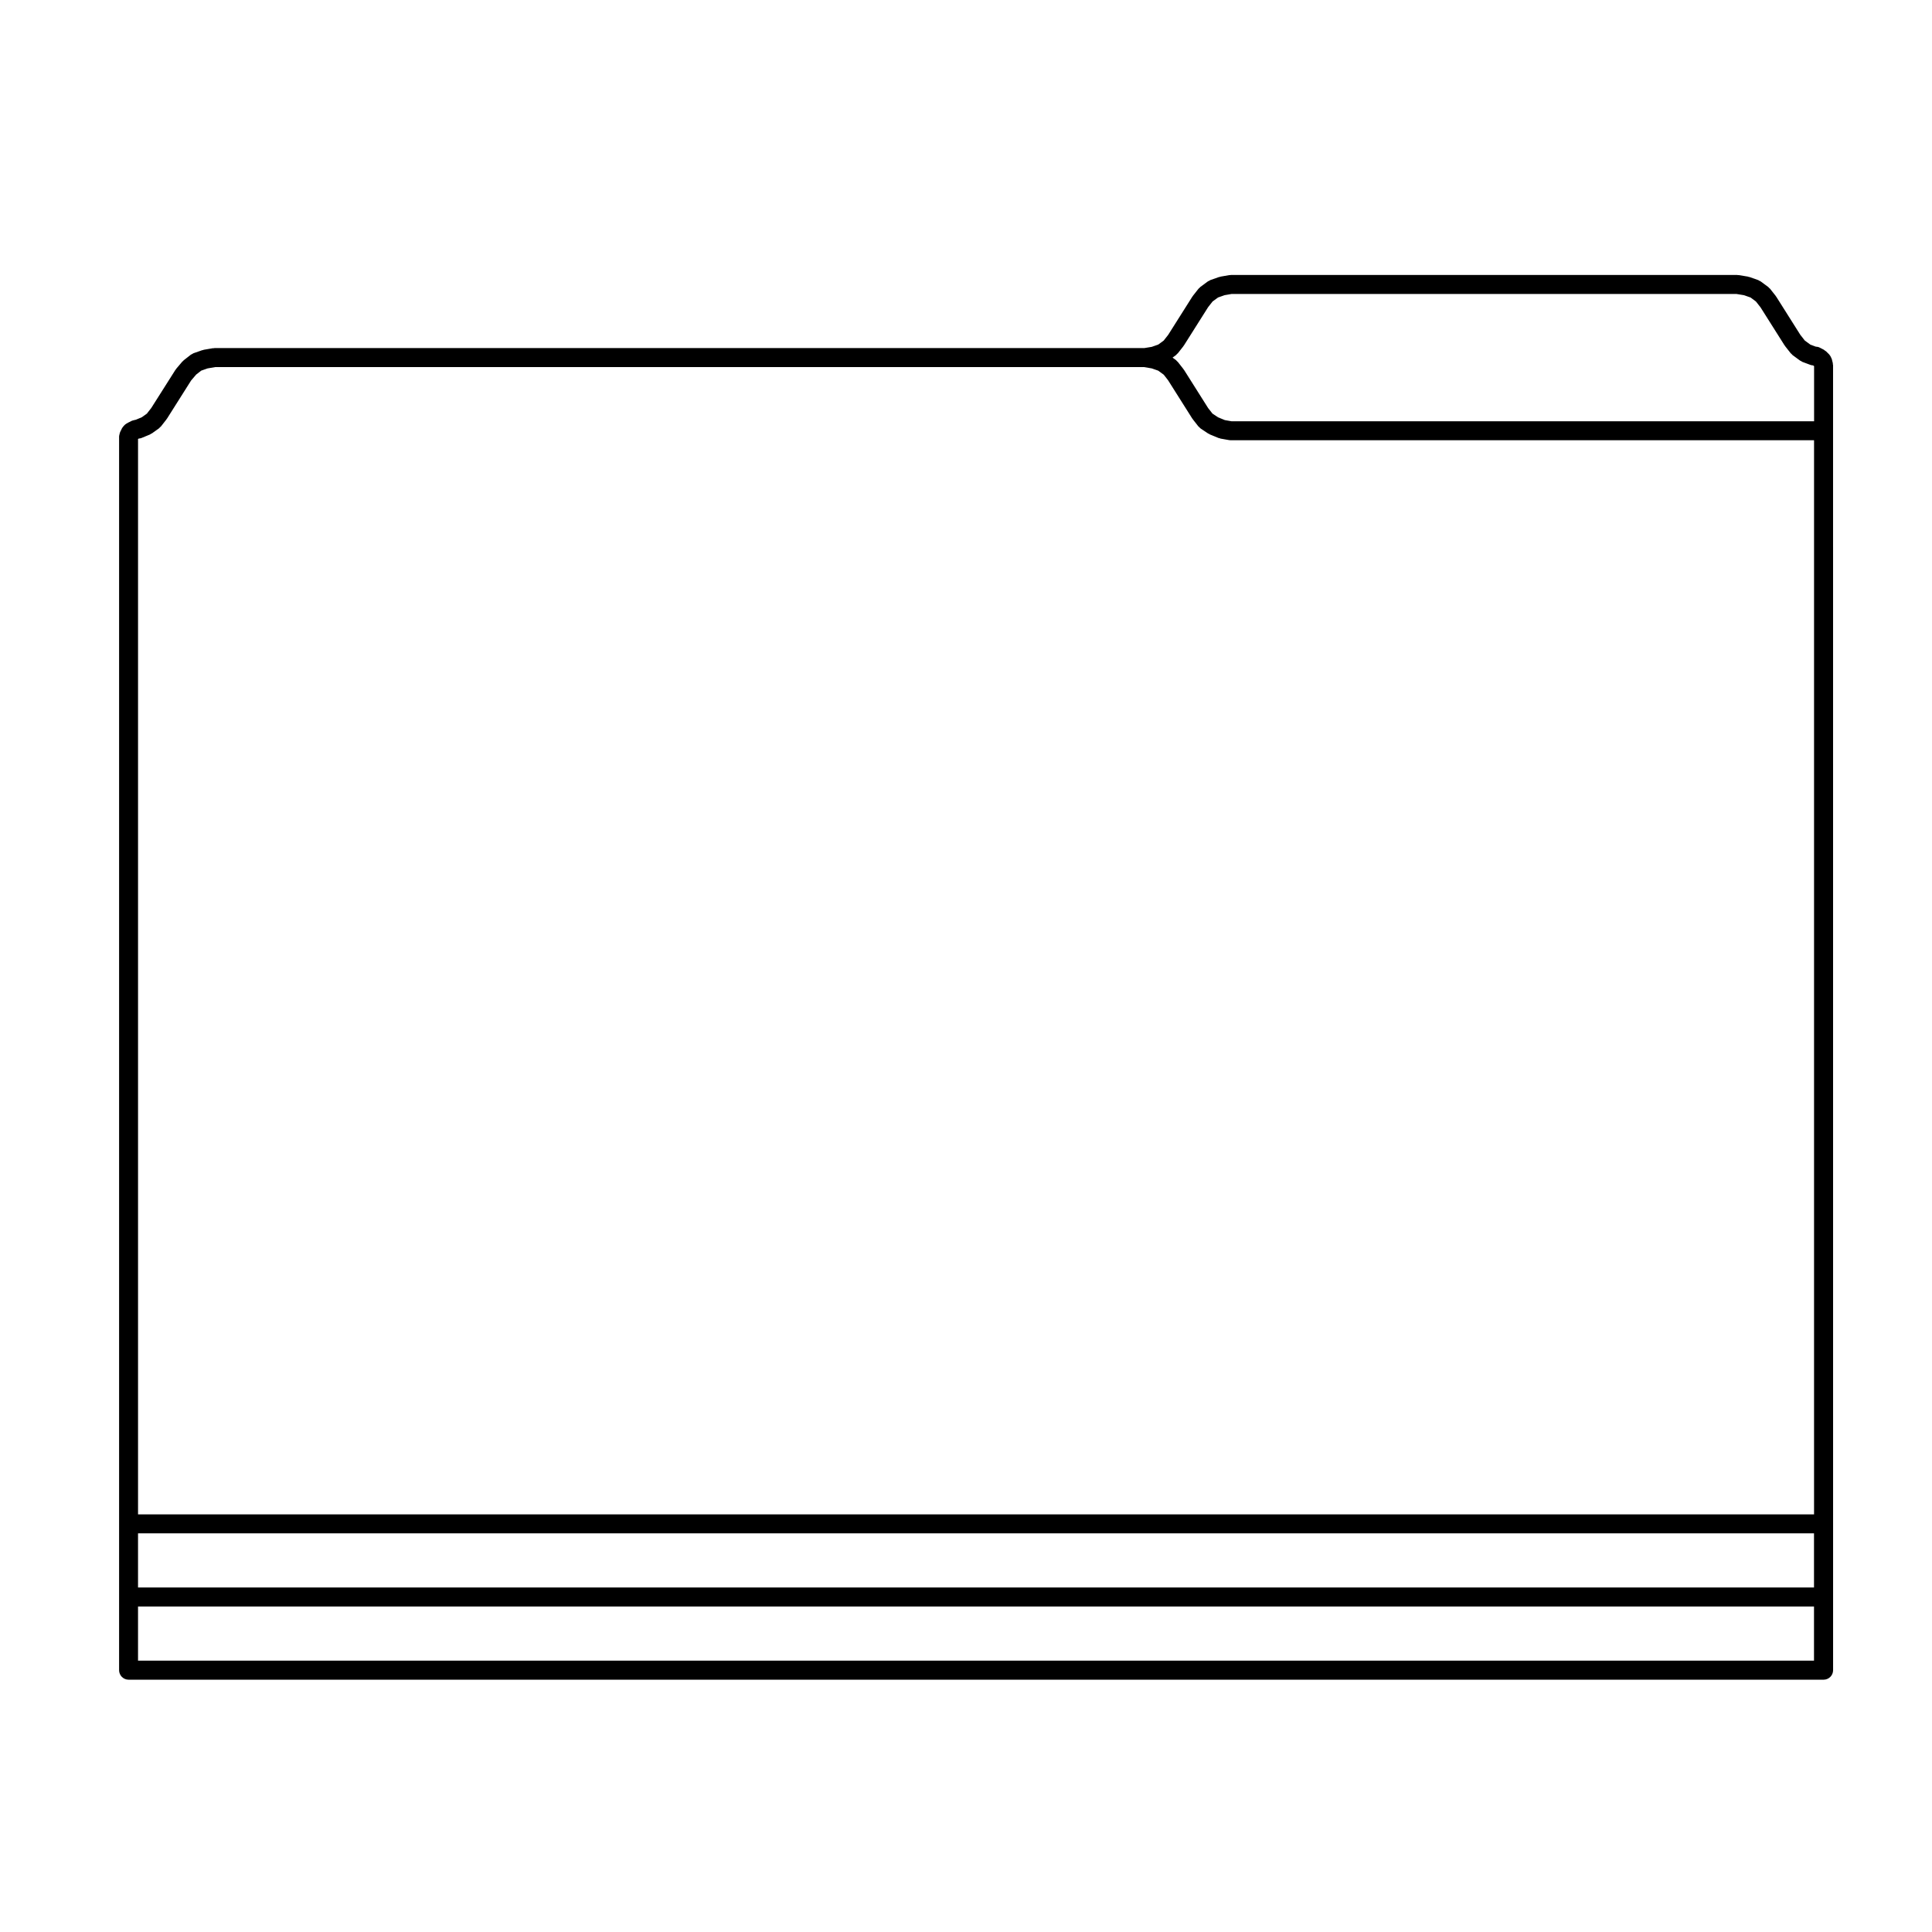 <?xml version="1.0" encoding="UTF-8"?>
<!-- The Best Svg Icon site in the world: iconSvg.co, Visit us! https://iconsvg.co -->
<svg fill="#000000" width="800px" height="800px" version="1.1" viewBox="144 144 512 512" xmlns="http://www.w3.org/2000/svg">
 <path d="m629.7 240.18-0.133-0.535v-0.004l-0.133-0.527c-0.016-0.059-0.059-0.105-0.082-0.16-0.051-0.16-0.121-0.309-0.207-0.453-0.09-0.152-0.172-0.297-0.289-0.43-0.047-0.047-0.059-0.105-0.105-0.145l-0.406-0.402-0.402-0.398c-0.102-0.102-0.227-0.141-0.336-0.223-0.102-0.074-0.176-0.172-0.293-0.23l-0.527-0.273h-0.004c-0.004-0.004-0.004-0.012-0.012-0.012l-0.539-0.273c-0.332-0.168-0.691-0.242-1.039-0.25l-1.426-0.535-1.477-1.082-1.184-1.512-6.387-10.117c-0.023-0.039-0.066-0.055-0.09-0.098-0.023-0.039-0.035-0.09-0.066-0.125l-1.484-1.879c-0.074-0.098-0.176-0.141-0.266-0.223-0.082-0.082-0.121-0.172-0.215-0.242l-2.016-1.484c-0.105-0.082-0.227-0.102-0.336-0.156-0.105-0.059-0.195-0.145-0.316-0.191l-2.289-0.805c-0.074-0.023-0.145-0.012-0.227-0.031-0.07-0.02-0.125-0.07-0.203-0.082l-2.422-0.398c-0.07-0.016-0.137 0.016-0.207 0.004-0.07-0.004-0.125-0.039-0.203-0.039l-134.21 0.004c-0.07 0-0.125 0.035-0.195 0.039-0.082 0.012-0.152-0.02-0.238 0l-2.281 0.398c-0.07 0.016-0.121 0.055-0.191 0.074-0.07 0.02-0.141 0.004-0.211 0.031l-2.293 0.805c-0.121 0.047-0.207 0.133-0.316 0.191-0.109 0.059-0.238 0.082-0.336 0.156l-2.016 1.484c-0.102 0.074-0.145 0.172-0.23 0.258-0.082 0.082-0.18 0.121-0.25 0.211l-1.48 1.879c-0.031 0.039-0.035 0.086-0.066 0.121-0.023 0.035-0.066 0.055-0.09 0.098l-6.394 10.117-1.184 1.512-1.449 1.066-1.727 0.609-1.984 0.324h-246.41c-0.074 0-0.141 0.039-0.215 0.047-0.07 0.004-0.137-0.02-0.207-0.012l-2.418 0.414c-0.074 0.016-0.133 0.059-0.207 0.082-0.07 0.02-0.137 0.004-0.207 0.031l-2.289 0.801c-0.133 0.047-0.227 0.141-0.348 0.207-0.121 0.07-0.258 0.102-0.367 0.188l-1.891 1.477c-0.066 0.051-0.102 0.125-0.156 0.18-0.066 0.066-0.152 0.098-0.211 0.168l-1.605 1.891c-0.039 0.047-0.051 0.105-0.086 0.152s-0.09 0.082-0.125 0.133l-6.418 10.129-1.168 1.492-1.355 0.961-1.578 0.656c-0.156 0.004-0.301 0.07-0.453 0.105-0.168 0.039-0.332 0.066-0.484 0.133-0.02 0.012-0.051 0.004-0.074 0.02l-0.539 0.273-0.004 0.004-0.504 0.242c-0.059 0.031-0.098 0.082-0.145 0.109-0.059 0.035-0.121 0.035-0.18 0.074l-0.402 0.277c-0.047 0.031-0.059 0.082-0.105 0.105-0.141 0.105-0.25 0.246-0.367 0.383-0.082 0.102-0.172 0.188-0.227 0.293-0.039 0.07-0.105 0.109-0.141 0.188l-0.266 0.539-0.258 0.52c-0.012 0.023-0.012 0.051-0.02 0.074-0.07 0.152-0.09 0.316-0.133 0.484-0.039 0.168-0.098 0.328-0.102 0.5 0 0.023-0.016 0.051-0.016 0.074v326.98c0 1.391 1.129 2.519 2.519 2.519h449.19c1.391 0 2.519-1.129 2.519-2.519v-38.77l-0.008-287.41v-19.652c0-0.105-0.051-0.195-0.059-0.301-0.012-0.109 0.016-0.207-0.012-0.312zm-441.43 14.742 6.375-10.086 1.336-1.566 1.344-1.047 1.691-0.594 2.019-0.344h246.17l2.023 0.344 1.707 0.598 1.461 1.066 1.148 1.465 6.418 10.16c0.02 0.035 0.059 0.047 0.086 0.082 0.031 0.039 0.035 0.09 0.066 0.125l1.48 1.891c0.066 0.086 0.16 0.109 0.23 0.188 0.117 0.117 0.211 0.258 0.352 0.352l2.016 1.344c0.055 0.035 0.109 0.02 0.168 0.051 0.102 0.055 0.168 0.137 0.273 0.18l2.293 0.945c0.09 0.039 0.18 0.031 0.273 0.055 0.09 0.023 0.156 0.086 0.25 0.102l2.281 0.402c0.141 0.031 0.293 0.039 0.434 0.039h154.56c0.012 0.016 0.012 0.035 0.02 0.047v284.6l-444.16 0.008v-285l0.051-0.023c0.004-0.004 0.004-0.004 0.012-0.012 0.004-0.004 0.016 0 0.02-0.004l0.137-0.07c0.211-0.031 0.434-0.039 0.641-0.125l2.289-0.945c0.125-0.055 0.215-0.152 0.328-0.223 0.055-0.035 0.117-0.016 0.172-0.055l1.883-1.344c0.121-0.09 0.195-0.211 0.297-0.312 0.07-0.074 0.16-0.105 0.223-0.18l1.48-1.891c0.031-0.039 0.035-0.09 0.066-0.125 0.031-0.047 0.066-0.059 0.09-0.094zm269.49-19.387 6.394-10.117 1.188-1.516 1.441-1.059 1.754-0.621 1.84-0.316h133.81l1.988 0.324 1.734 0.609 1.43 1.059 1.219 1.547 6.375 10.09c0.02 0.031 0.059 0.047 0.082 0.074 0.031 0.047 0.035 0.098 0.07 0.137l1.477 1.879c0.059 0.074 0.145 0.105 0.215 0.172 0.098 0.102 0.16 0.223 0.277 0.309l2.019 1.484c0.055 0.039 0.121 0.023 0.176 0.059 0.141 0.09 0.266 0.207 0.43 0.266l2.055 0.77h0.004l0.098 0.035c0.191 0.074 0.387 0.086 0.578 0.105l0.121 0.059h0.012l0.152 0.082 0.031 0.031 0.023 0.102v14.539h-0.035l-154.33 0.008-1.793-0.316-1.797-0.734-1.477-0.984-1.148-1.461-6.402-10.137c-0.023-0.039-0.07-0.066-0.102-0.102-0.02-0.035-0.023-0.074-0.051-0.105l-1.477-1.891c-0.07-0.086-0.16-0.125-0.238-0.203-0.098-0.098-0.152-0.207-0.262-0.289l-0.898-0.656 0.902-0.66c0.109-0.086 0.18-0.207 0.277-0.309 0.07-0.07 0.156-0.102 0.215-0.172l1.477-1.879c0.035-0.047 0.039-0.098 0.07-0.137 0.023-0.027 0.059-0.043 0.078-0.074zm-277.18 329.16v-14.344h444.15v14.344zm0 5.039h444.15v14.348h-444.15z"/>
</svg>